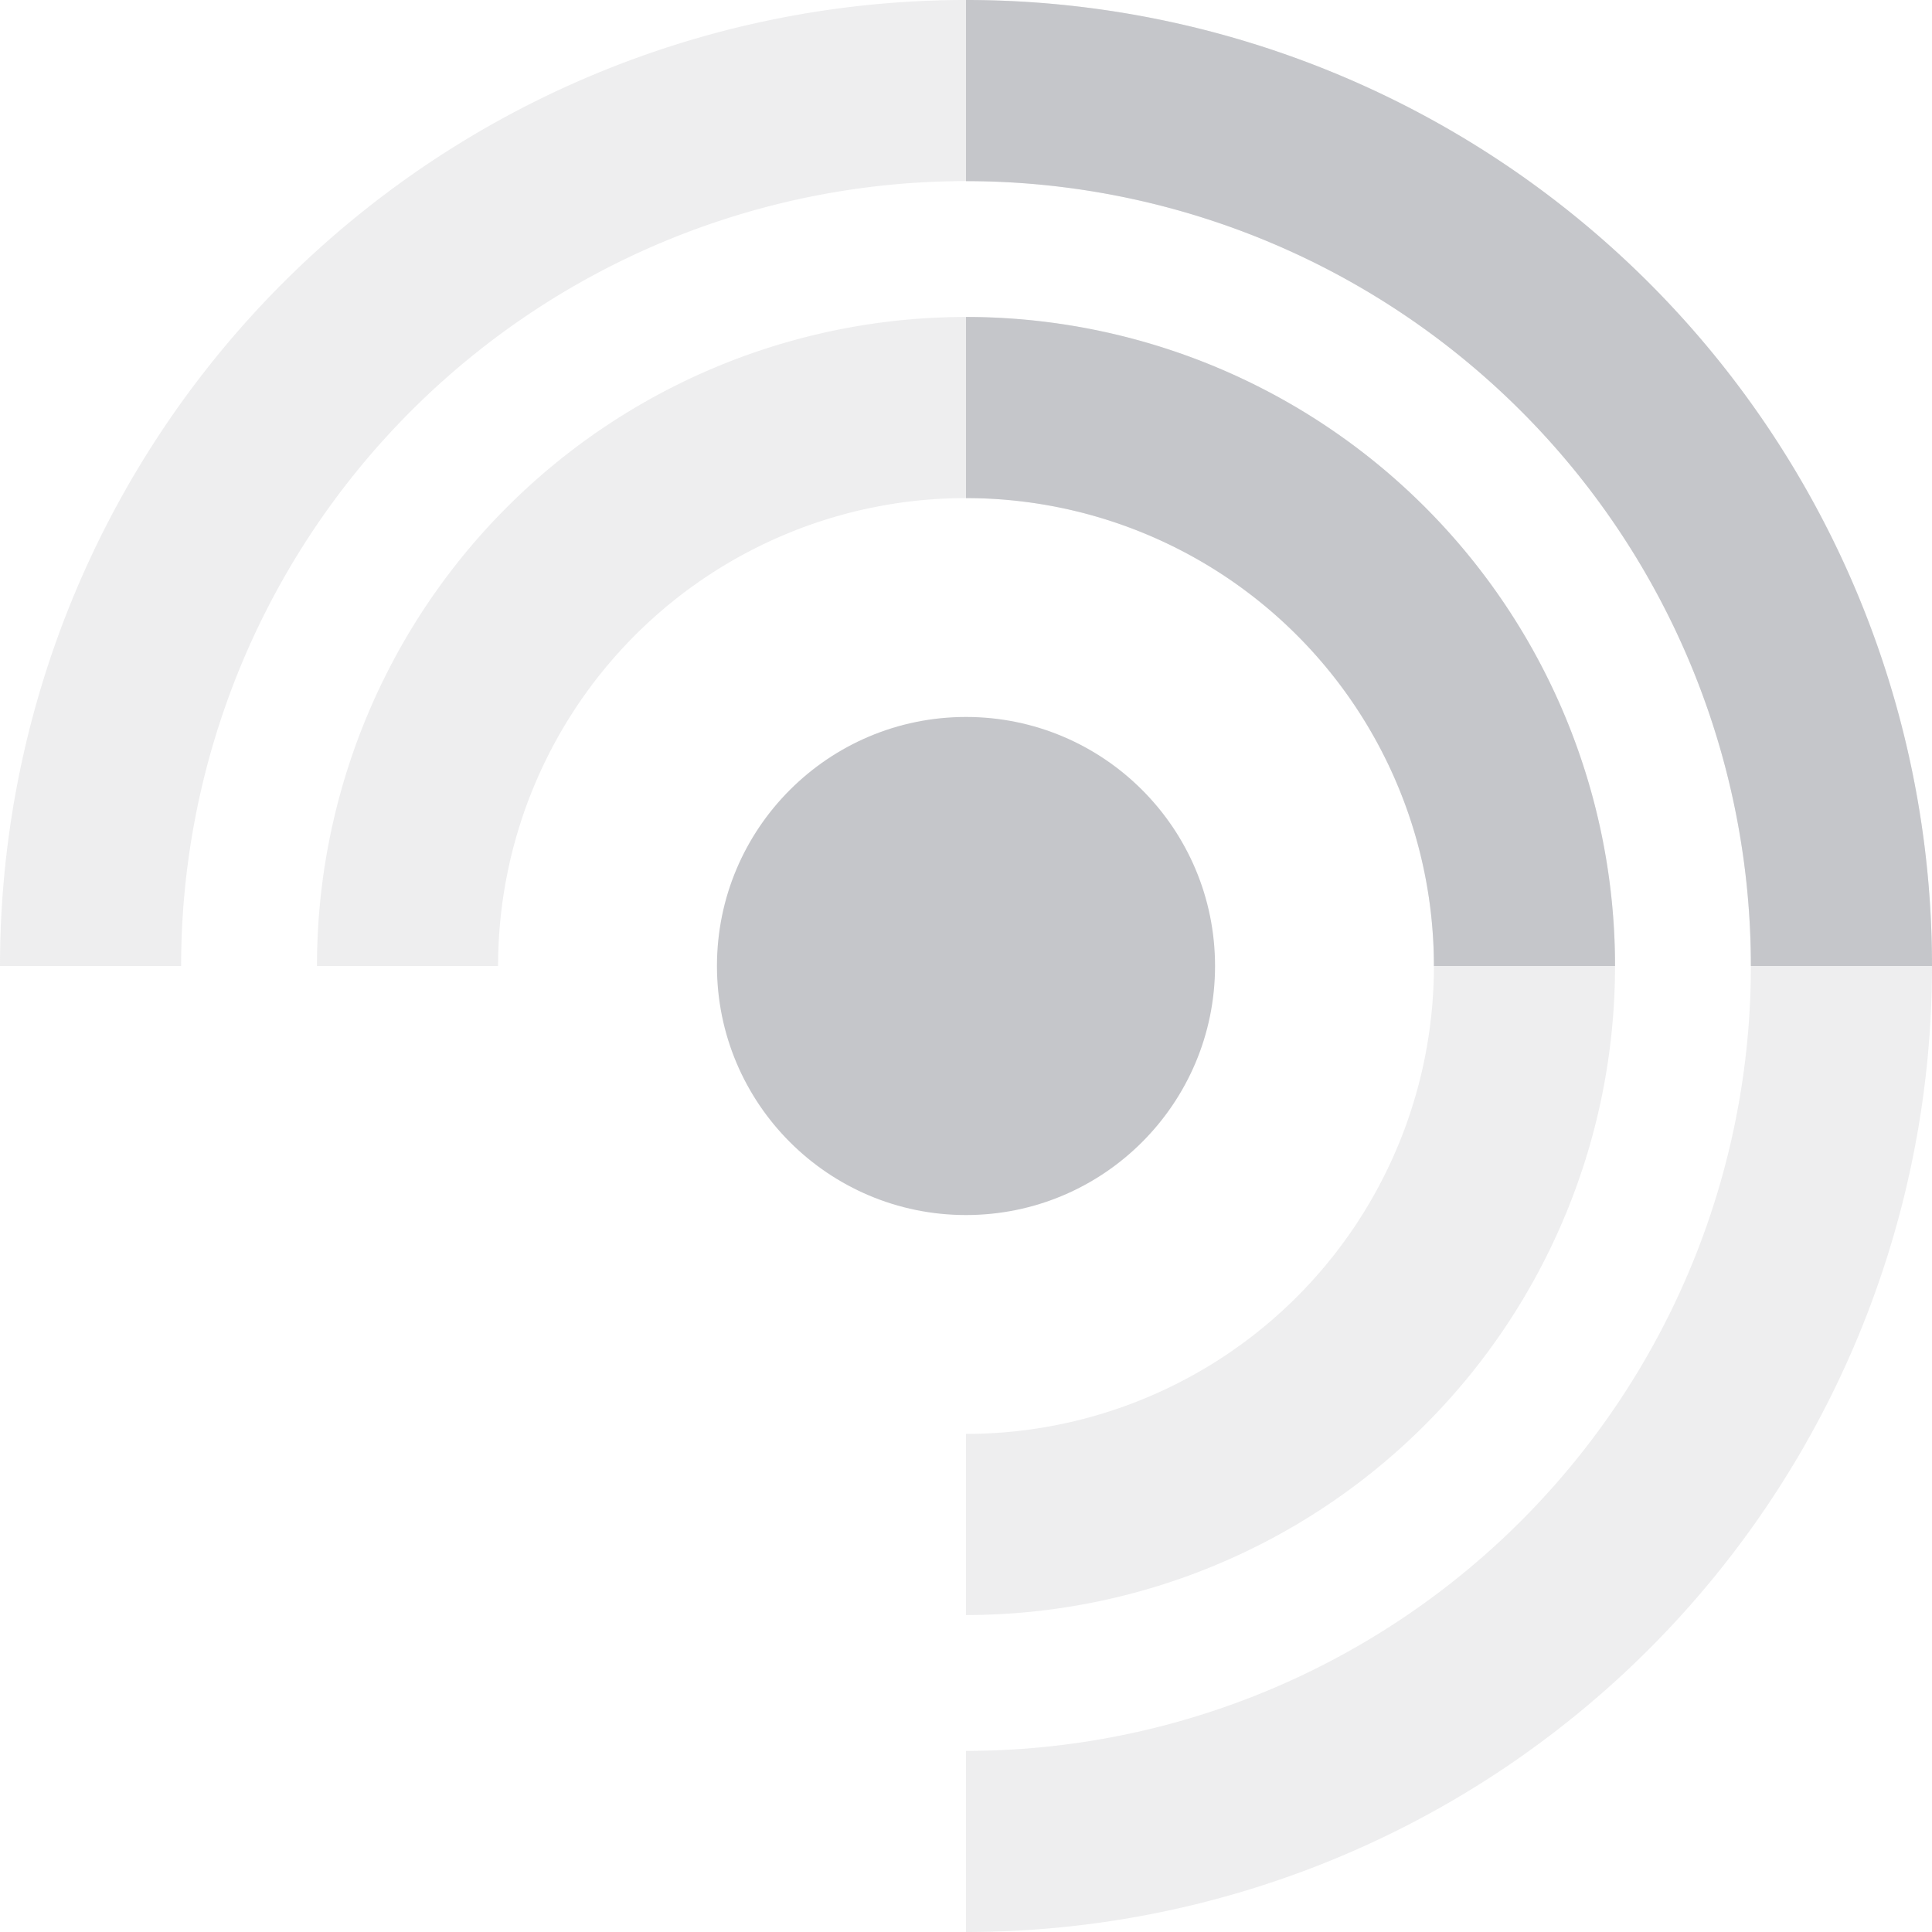 <svg xmlns="http://www.w3.org/2000/svg" viewBox="0 0 256 256">
	<title>Logo FreshRSS</title>
	<circle fill="#C5C6CA" cx="128" cy="128" r="33"/>
	<g fill="none" stroke="#C5C6CA" stroke-width="24">
		<g stroke-opacity="0.3">
			<path d="M12,128 A116,116 0 1,1 128,244"/>
			<path d="M54,128 A74,74 0 1,1 128,202"/>
		</g>
		<path d="M128,12 A116,116 0 0,1 244,128"/>
		<path d="M128,54 A74,74 0 0,1 202,128"/>
	</g>
</svg>
